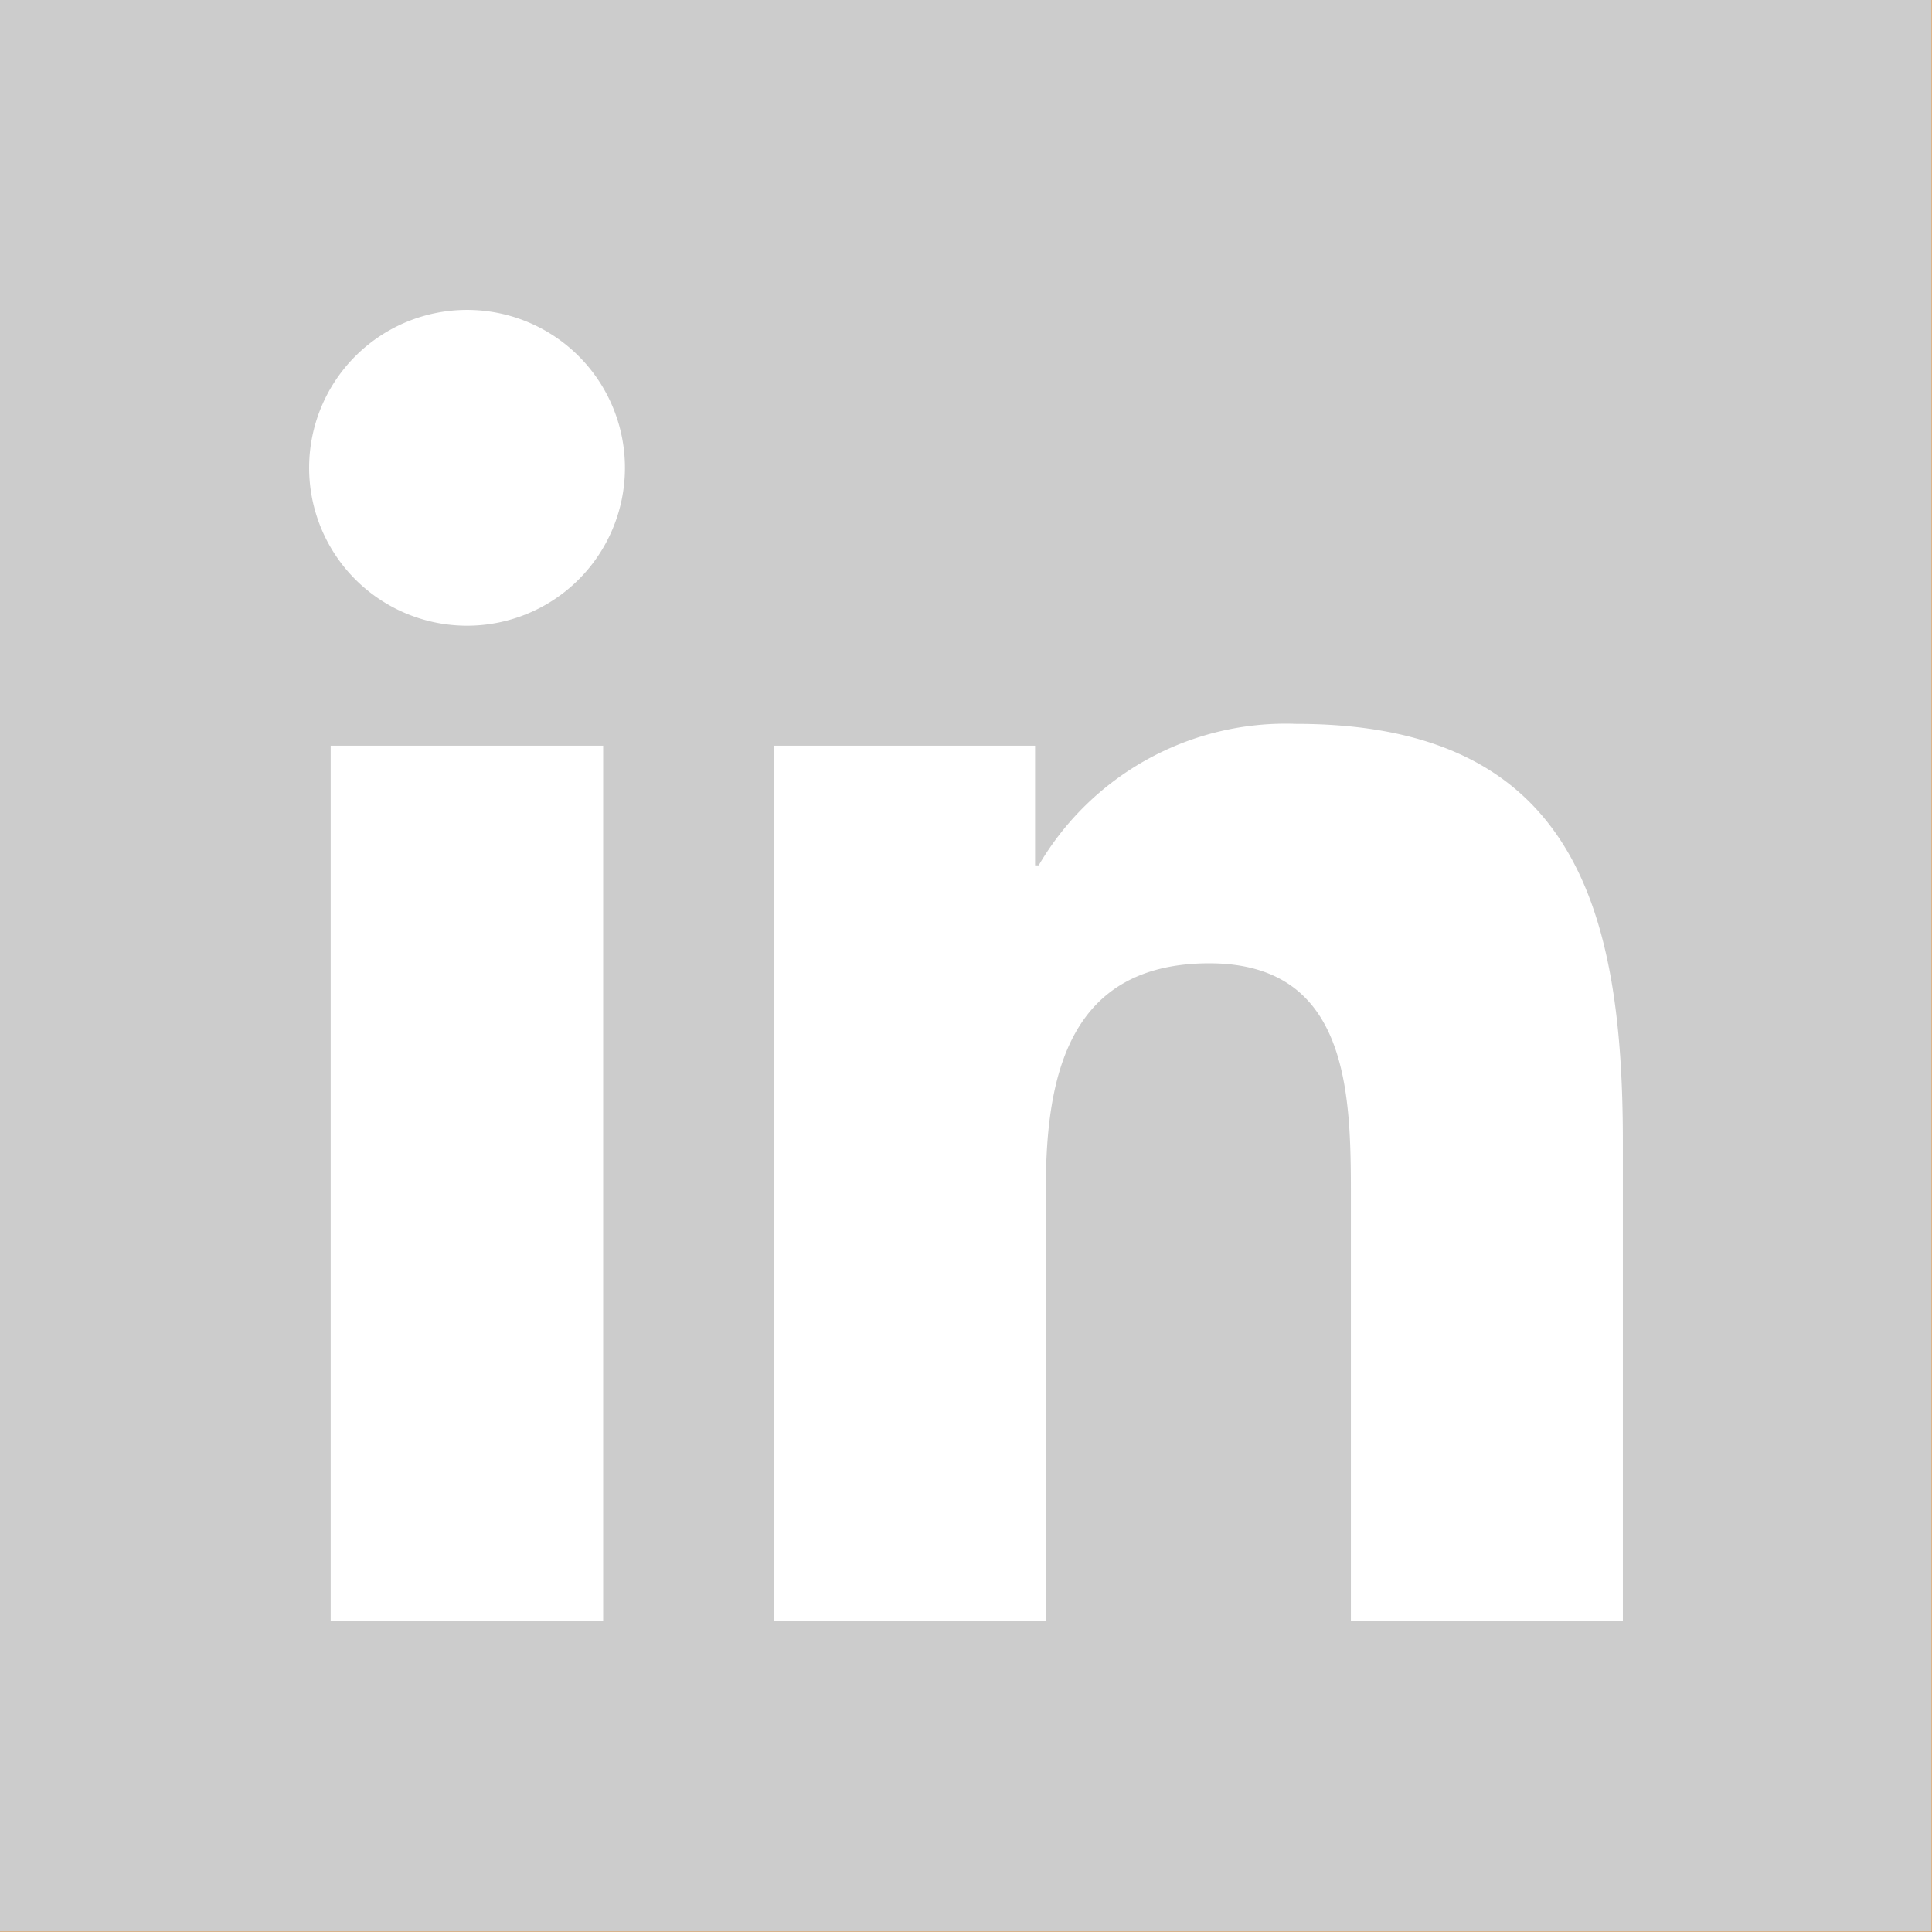 <svg id="Layer_1" data-name="Layer 1" xmlns="http://www.w3.org/2000/svg" viewBox="0 0 75.37 75.36"><rect x="0" y="0" width="75.37" height="75.36" fill="#333333" stroke="none"/><defs><style>.cls-1{fill:#ff8200;}.cls-2{fill:#fff;}.cls-3{fill:#ccc;}</style></defs><title>linkedin</title><rect class="cls-1" width="75.36" height="75.36"/><path class="cls-2" d="M32.43,7.48H29l-2.32,8.9-2.41-8.9H20.7c.71,2.1,1.46,4.21,2.18,6.32A55.71,55.71,0,0,1,24.95,21v9.18h3.4V21Zm9.07,17.2V18.76a6.64,6.64,0,0,0-1-4,4.54,4.54,0,0,0-7.14,0,6.56,6.56,0,0,0-1,4v5.92a6.55,6.55,0,0,0,1,4,4.54,4.54,0,0,0,7.14,0A6.62,6.62,0,0,0,41.5,24.68Zm-3.06.58c0,1.56-.47,2.34-1.46,2.34s-1.46-.78-1.46-2.34V18.15c0-1.56.47-2.34,1.46-2.34s1.46.78,1.46,2.34Zm14.38,4.89V13.26H49.76V26.17c-.68,1-1.32,1.43-1.93,1.43-.41,0-.65-.24-.72-.72a7,7,0,0,1,0-1.19V13.26H44V26.61a8.52,8.52,0,0,0,.27,2.51,1.88,1.88,0,0,0,2,1.26c1.12,0,2.28-.68,3.5-2.08v1.84Z" transform="translate(0)"/><path class="cls-2" d="M62.74,50.65a53.52,53.52,0,0,1-.88,11.85,6.33,6.33,0,0,1-5.42,4.92,168.45,168.45,0,0,1-18.77.69,168.43,168.43,0,0,1-18.77-.69,6.33,6.33,0,0,1-5.42-4.92,53.72,53.72,0,0,1-.87-11.85A53.65,53.65,0,0,1,13.5,38.8a6.33,6.33,0,0,1,5.42-4.92,168.44,168.44,0,0,1,18.77-.7,168.45,168.45,0,0,1,18.77.7,6.33,6.33,0,0,1,5.42,4.92A53.73,53.73,0,0,1,62.74,50.65Z" transform="translate(0)"/><path class="cls-1" d="M26.91,42.22V39.06H16.35v3.16h3.56V61.49h3.37V42.22ZM33,61.49V59.67c-1.2,1.38-2.35,2.05-3.46,2.05a1.86,1.86,0,0,1-2-1.24A8.46,8.46,0,0,1,27.35,58V44.78h3V57.09a9.3,9.3,0,0,0,0,1.18c.07.47.3.71.71.71.61,0,1.25-.47,1.91-1.42V44.78h3V61.49Zm11.51-4.78c0,1.51-.44,2.25-1.32,2.25a2.17,2.17,0,0,1-1.51-.74V48a2.19,2.19,0,0,1,1.51-.74c.87,0,1.32.77,1.32,2.28Zm3-.24V49.82a13,13,0,0,0-.31-3.36,2.4,2.4,0,0,0-2.42-1.89,4.11,4.11,0,0,0-3.13,1.81V39.06h-3V61.49h3V59.87a4.13,4.13,0,0,0,3.13,1.85,2.4,2.4,0,0,0,2.42-1.88A13.38,13.38,0,0,0,47.57,56.48ZM56,51.17h-3V49.62q0-2.32,1.52-2.32c1,0,1.51.77,1.51,2.32Zm3,5v-.44H55.91a19.69,19.69,0,0,1-.06,2A1.31,1.31,0,0,1,54.49,59c-1,0-1.55-.77-1.55-2.32v-3H59V50.23a6.57,6.57,0,0,0-.94-3.94,4.2,4.2,0,0,0-3.57-1.71,4.3,4.3,0,0,0-3.63,1.71,6.5,6.5,0,0,0-.94,3.94v5.86a6.46,6.46,0,0,0,1,3.93,4.33,4.33,0,0,0,3.67,1.71,4.2,4.2,0,0,0,3.66-1.81,4.35,4.35,0,0,0,.71-1.81C59,57.79,59,57.12,59,56.15Z" transform="translate(0)"/><rect class="cls-1" x="0.01" width="75.36" height="75.36"/><path class="cls-2" d="M65.41,44.9l1.48-11.48H55.52V26.09c0-3.32.93-5.59,5.69-5.59h6.07V10.23a81,81,0,0,0-8.86-.45c-8.77,0-14.76,5.35-14.76,15.18v8.47H33.76V44.9h9.91V74.35H55.52V44.9Z" transform="translate(0)"/><rect class="cls-3" width="75.36" height="75.36"/><path class="cls-2" d="M12.9,29.09H23.53V63.25H12.9Zm5.32-17a6.16,6.16,0,1,1-6.16,6.15,6.16,6.16,0,0,1,6.16-6.15" transform="translate(0)"/><path class="cls-2" d="M30.19,29.09H40.38v4.67h.14a11.16,11.16,0,0,1,10.05-5.52c10.75,0,12.74,7.07,12.74,16.27V63.25H52.7V46.64c0-4-.08-9.06-5.52-9.06S40.8,41.9,40.8,46.35v16.9H30.19Z" transform="translate(0)"/></svg>